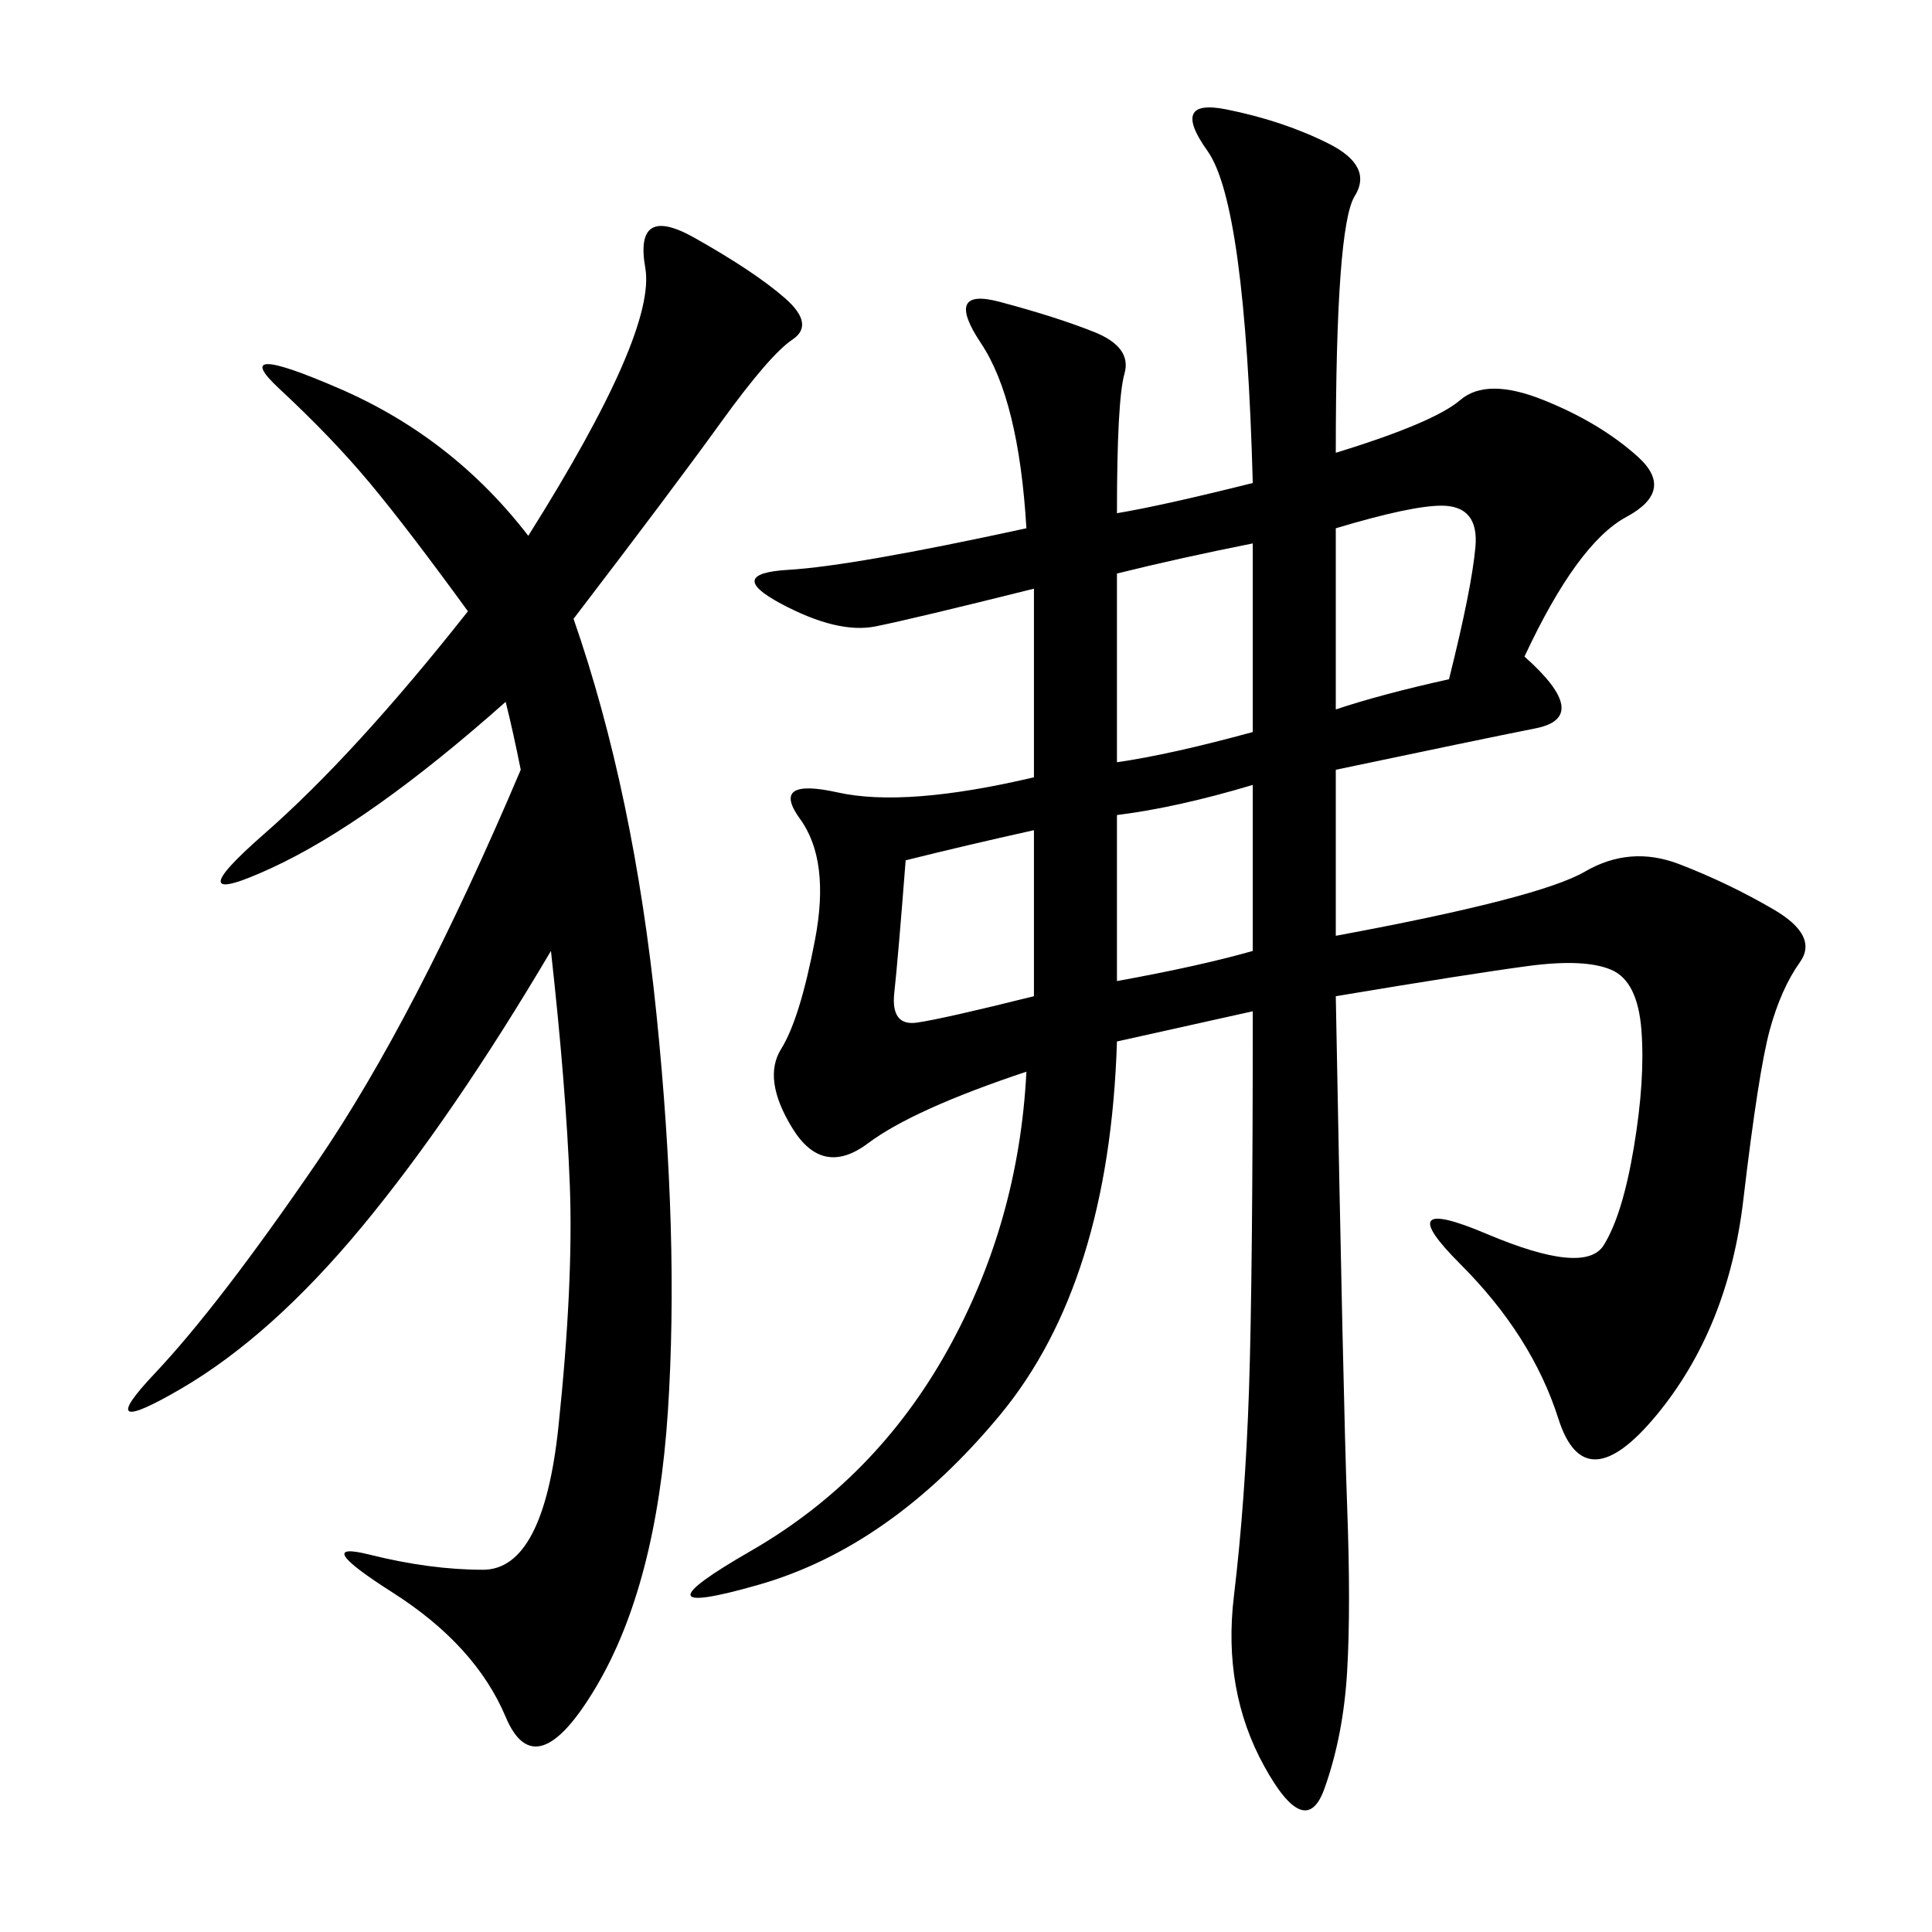 <svg xmlns="http://www.w3.org/2000/svg" xmlns:xlink="http://www.w3.org/1999/xlink" width="300" height="300"><path d="M173.44 79.69Q180.47 78.52 194.53 75L194.53 75Q193.36 31.64 187.50 23.44Q181.64 15.23 190.43 16.99Q199.22 18.75 206.25 22.27Q213.28 25.78 210.35 30.47Q207.42 35.16 207.42 70.31L207.42 70.31Q222.66 65.63 226.76 62.11Q230.86 58.59 239.65 62.11Q248.44 65.63 254.30 70.90Q260.16 76.17 252.54 80.27Q244.92 84.38 236.72 101.95L236.72 101.95Q247.27 111.33 238.48 113.09Q229.69 114.84 207.42 119.53L207.42 119.53L207.42 145.31Q239.06 139.45 246.09 135.35Q253.13 131.25 260.74 134.18Q268.36 137.11 275.39 141.21Q282.42 145.31 279.49 149.41Q276.56 153.52 274.80 159.96Q273.05 166.41 270.70 186.33Q268.36 206.25 257.23 219.73Q246.09 233.20 241.99 220.31Q237.89 207.42 226.76 196.29Q215.63 185.16 230.86 191.60Q246.09 198.05 249.02 193.36Q251.95 188.67 253.71 178.13Q255.47 167.58 254.88 159.96Q254.30 152.34 250.20 150.59Q246.09 148.83 237.30 150Q228.52 151.17 207.42 154.69L207.42 154.69Q208.59 217.97 209.18 233.79Q209.77 249.61 209.18 259.57Q208.59 269.53 205.66 277.73Q202.73 285.94 196.29 274.22Q189.84 262.50 191.60 247.85Q193.36 233.20 193.95 215.63Q194.53 198.05 194.53 157.03L194.53 157.03L173.44 161.72Q172.27 199.22 155.27 219.73Q138.28 240.23 117.77 246.09Q97.27 251.95 116.60 240.82Q135.94 229.69 147.07 209.77Q158.20 189.84 159.38 166.41L159.38 166.41Q141.80 172.27 134.77 177.54Q127.73 182.81 123.05 175.20Q118.36 167.58 121.29 162.89Q124.22 158.20 126.56 145.90Q128.91 133.59 124.22 127.15Q119.53 120.70 130.08 123.05Q140.63 125.39 160.55 120.70L160.55 120.70L160.55 91.41Q141.80 96.09 135.94 97.27Q130.08 98.44 121.29 93.75Q112.50 89.06 122.46 88.48Q132.42 87.89 159.38 82.03L159.38 82.03Q158.20 62.11 152.34 53.32Q146.48 44.53 155.27 46.88Q164.06 49.22 169.92 51.56Q175.78 53.91 174.61 58.01Q173.44 62.11 173.44 79.69L173.44 79.69ZM89.06 96.09Q98.44 123.05 101.95 157.62Q105.47 192.19 103.71 219.14Q101.95 246.09 92.58 261.91Q83.20 277.73 78.52 266.60Q73.83 255.47 60.94 247.27Q48.05 239.06 57.42 241.41Q66.80 243.75 75 243.75L75 243.75Q84.38 243.75 86.72 221.48Q89.06 199.22 88.48 183.98Q87.89 168.75 85.55 147.66L85.55 147.66Q70.31 173.44 56.25 190.43Q42.19 207.42 28.13 215.63Q14.06 223.83 24.02 213.28Q33.98 202.73 49.22 180.47Q64.45 158.20 80.86 119.53L80.86 119.53Q79.69 113.67 78.52 108.98L78.52 108.98Q57.42 127.73 42.19 134.77Q26.95 141.80 41.02 129.49Q55.08 117.19 72.66 94.92L72.66 94.92Q63.28 82.03 57.42 75Q51.56 67.97 43.36 60.35Q35.16 52.73 52.73 60.35Q70.31 67.97 82.03 83.20L82.03 83.20Q101.95 51.56 100.20 41.60Q98.44 31.64 107.81 36.91Q117.19 42.19 121.88 46.29Q126.56 50.39 123.05 52.73Q119.53 55.08 111.91 65.63Q104.30 76.17 89.06 96.09L89.06 96.09ZM173.44 118.36Q181.64 117.19 194.53 113.67L194.53 113.67L194.53 84.38Q182.81 86.72 173.44 89.06L173.44 89.06L173.44 118.36ZM207.42 110.16Q214.45 107.81 225 105.47L225 105.47Q228.52 91.41 229.10 84.96Q229.69 78.52 223.83 78.52L223.83 78.52Q219.14 78.52 207.42 82.03L207.42 82.03L207.42 110.16ZM160.55 154.69L160.55 128.91Q150 131.25 140.63 133.59L140.63 133.59Q139.45 148.83 138.87 154.10Q138.28 159.38 142.38 158.79Q146.48 158.20 160.55 154.69L160.55 154.69ZM173.44 126.56L173.44 152.34Q186.33 150 194.53 147.66L194.53 147.66L194.53 121.88Q182.81 125.39 173.44 126.56L173.44 126.56Z"/></svg>
